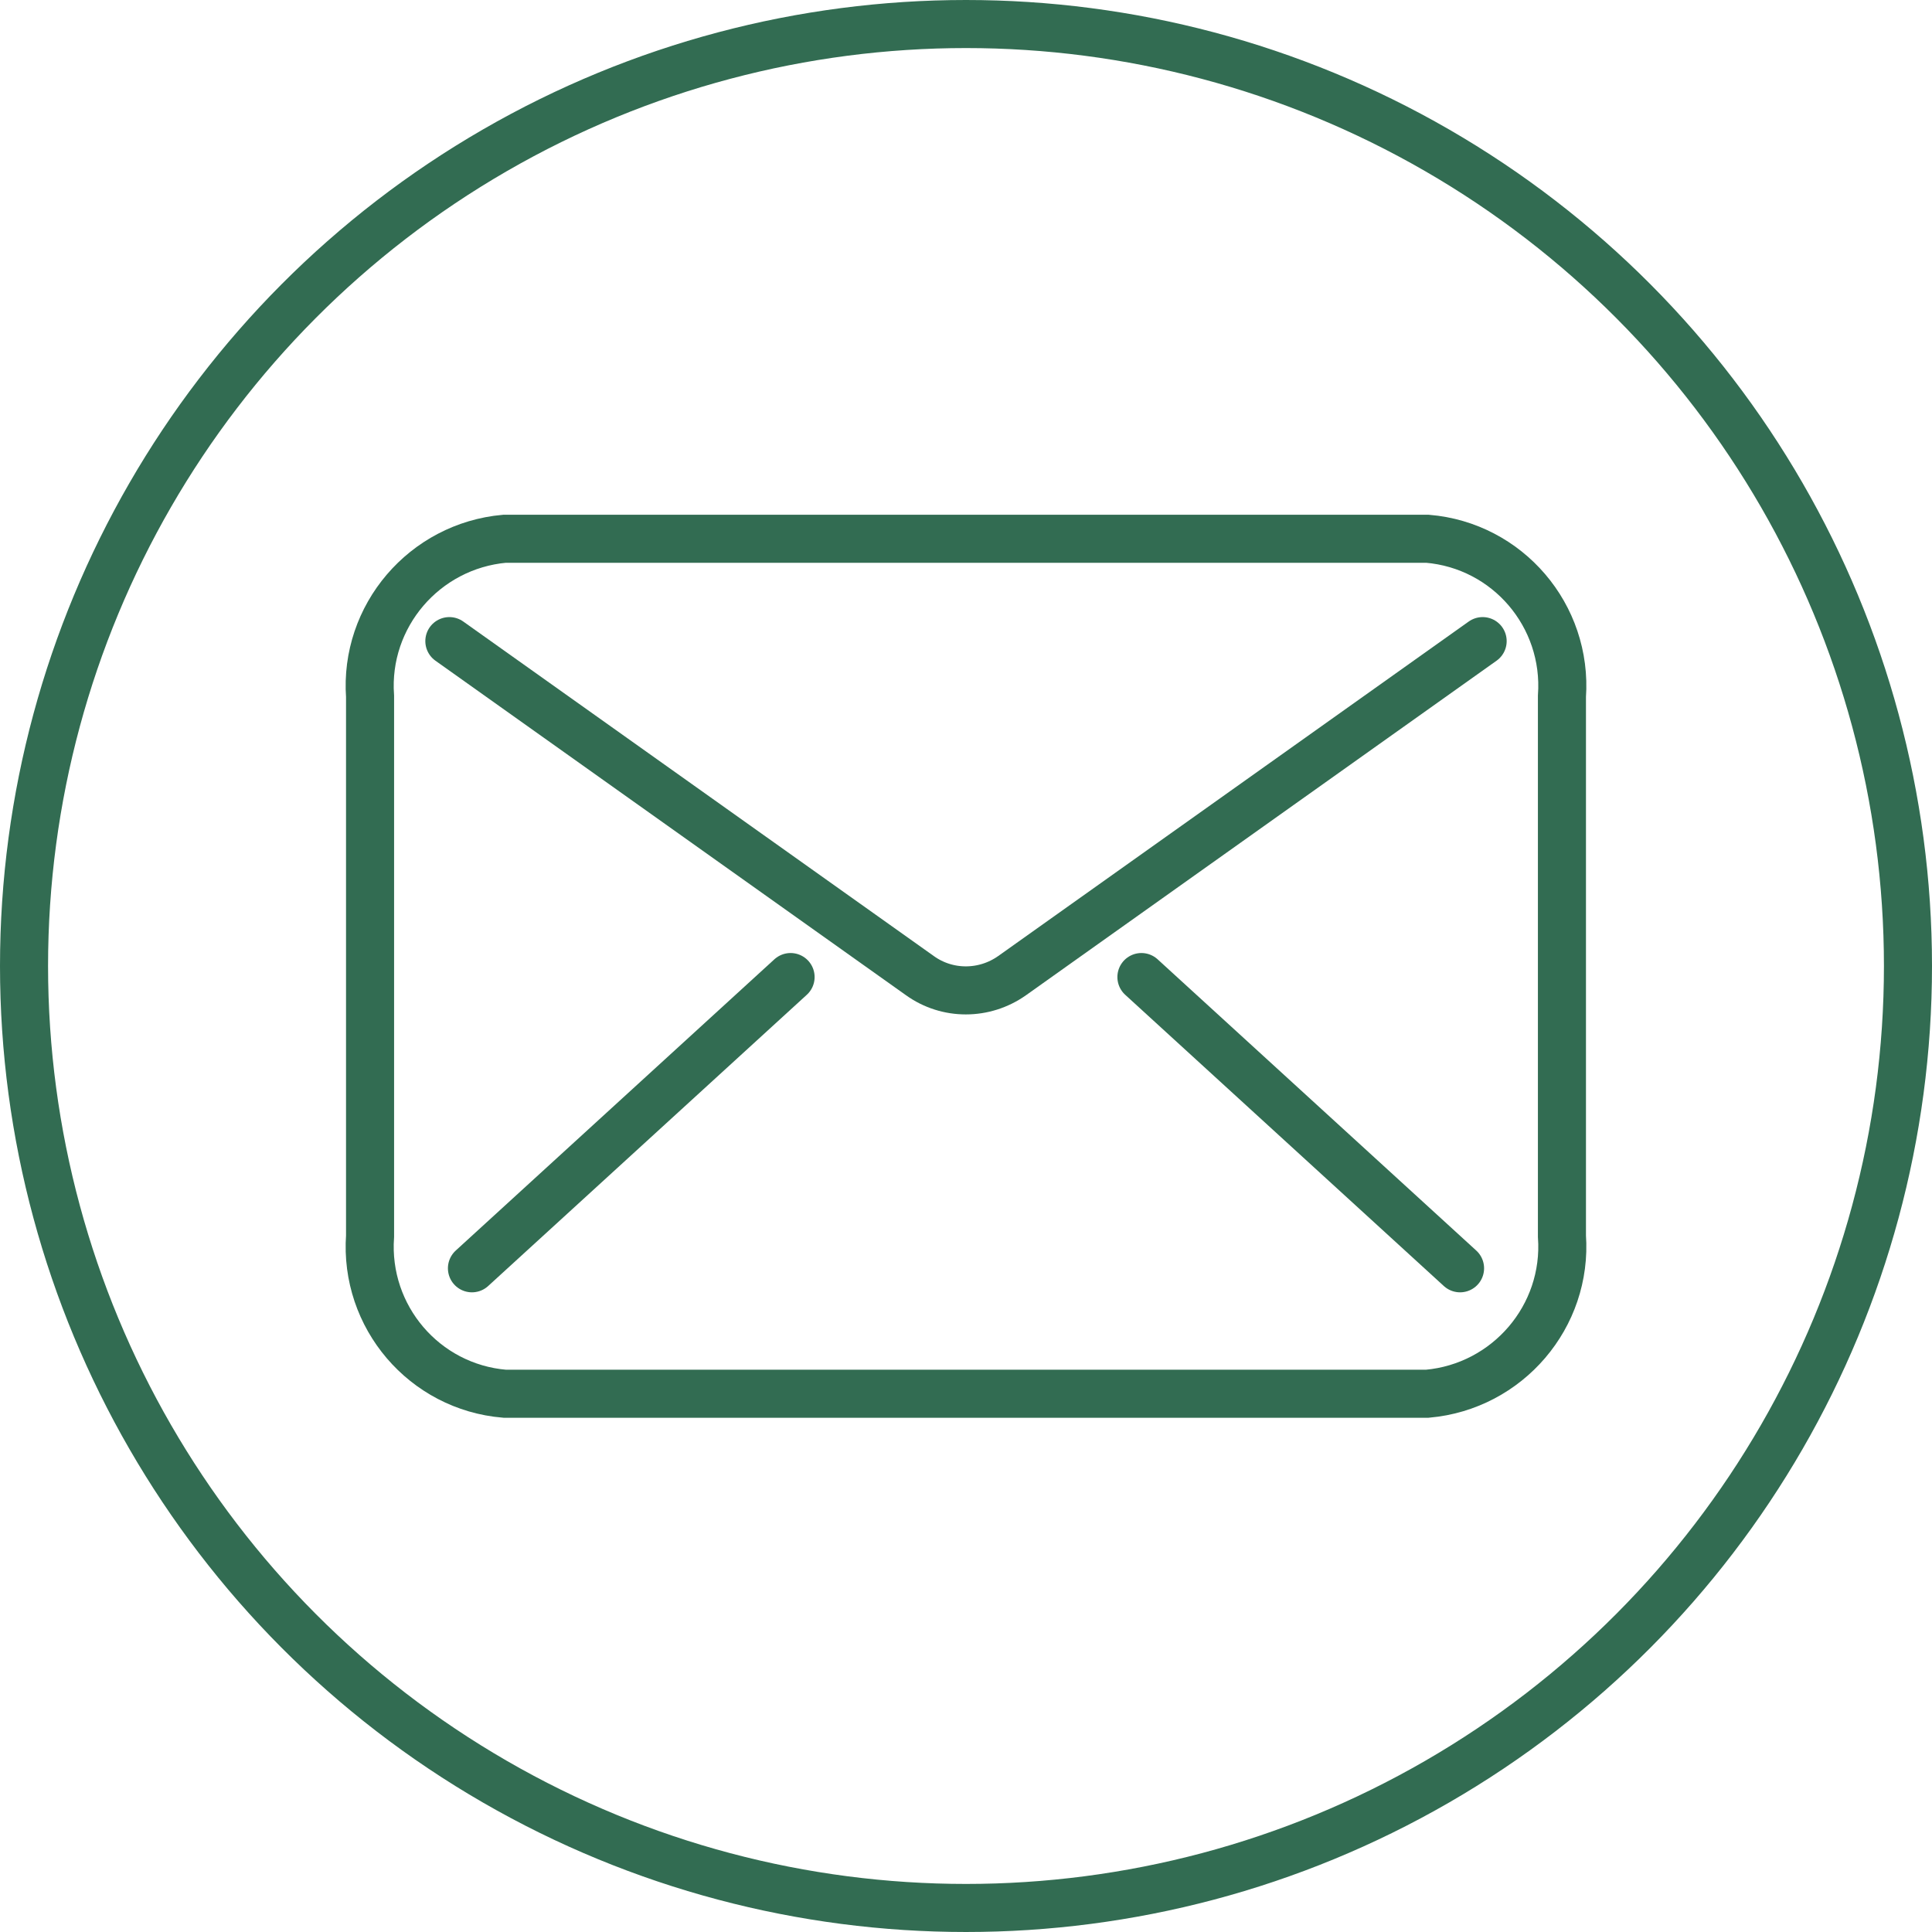 <svg xmlns="http://www.w3.org/2000/svg" id="Calque_2" viewBox="0 0 40.2 40.2"><defs><style>.cls-1{stroke-linecap:round;stroke-linejoin:round;}.cls-1,.cls-2{fill:none;stroke:#326c52;}</style></defs><g id="Calque_1-2"><g id="Groupe_106"><g id="Groupe_105"><circle id="Ellipse_55" class="cls-2" cx="20.1" cy="20.1" r="19.6"></circle><path id="Trac&#xE9;_73" class="cls-2" d="m10.5,11.21h19.2c1.67.14,2.92,1.6,2.8,3.28v11.23c.12,1.67-1.13,3.13-2.8,3.28H10.5c-1.67-.14-2.92-1.6-2.8-3.28v-11.23c-.12-1.67,1.13-3.13,2.8-3.28Z"></path><path id="Trac&#xE9;_74" class="cls-1" d="m30.85,13.34l-9.79,6.96c-.58.41-1.35.41-1.92,0l-9.79-6.96"></path><line id="Ligne_64" class="cls-1" x1="9.82" y1="26.39" x2="16.45" y2="20.33"></line><line id="Ligne_65" class="cls-1" x1="30.38" y1="26.39" x2="23.75" y2="20.33"></line></g></g></g></svg>